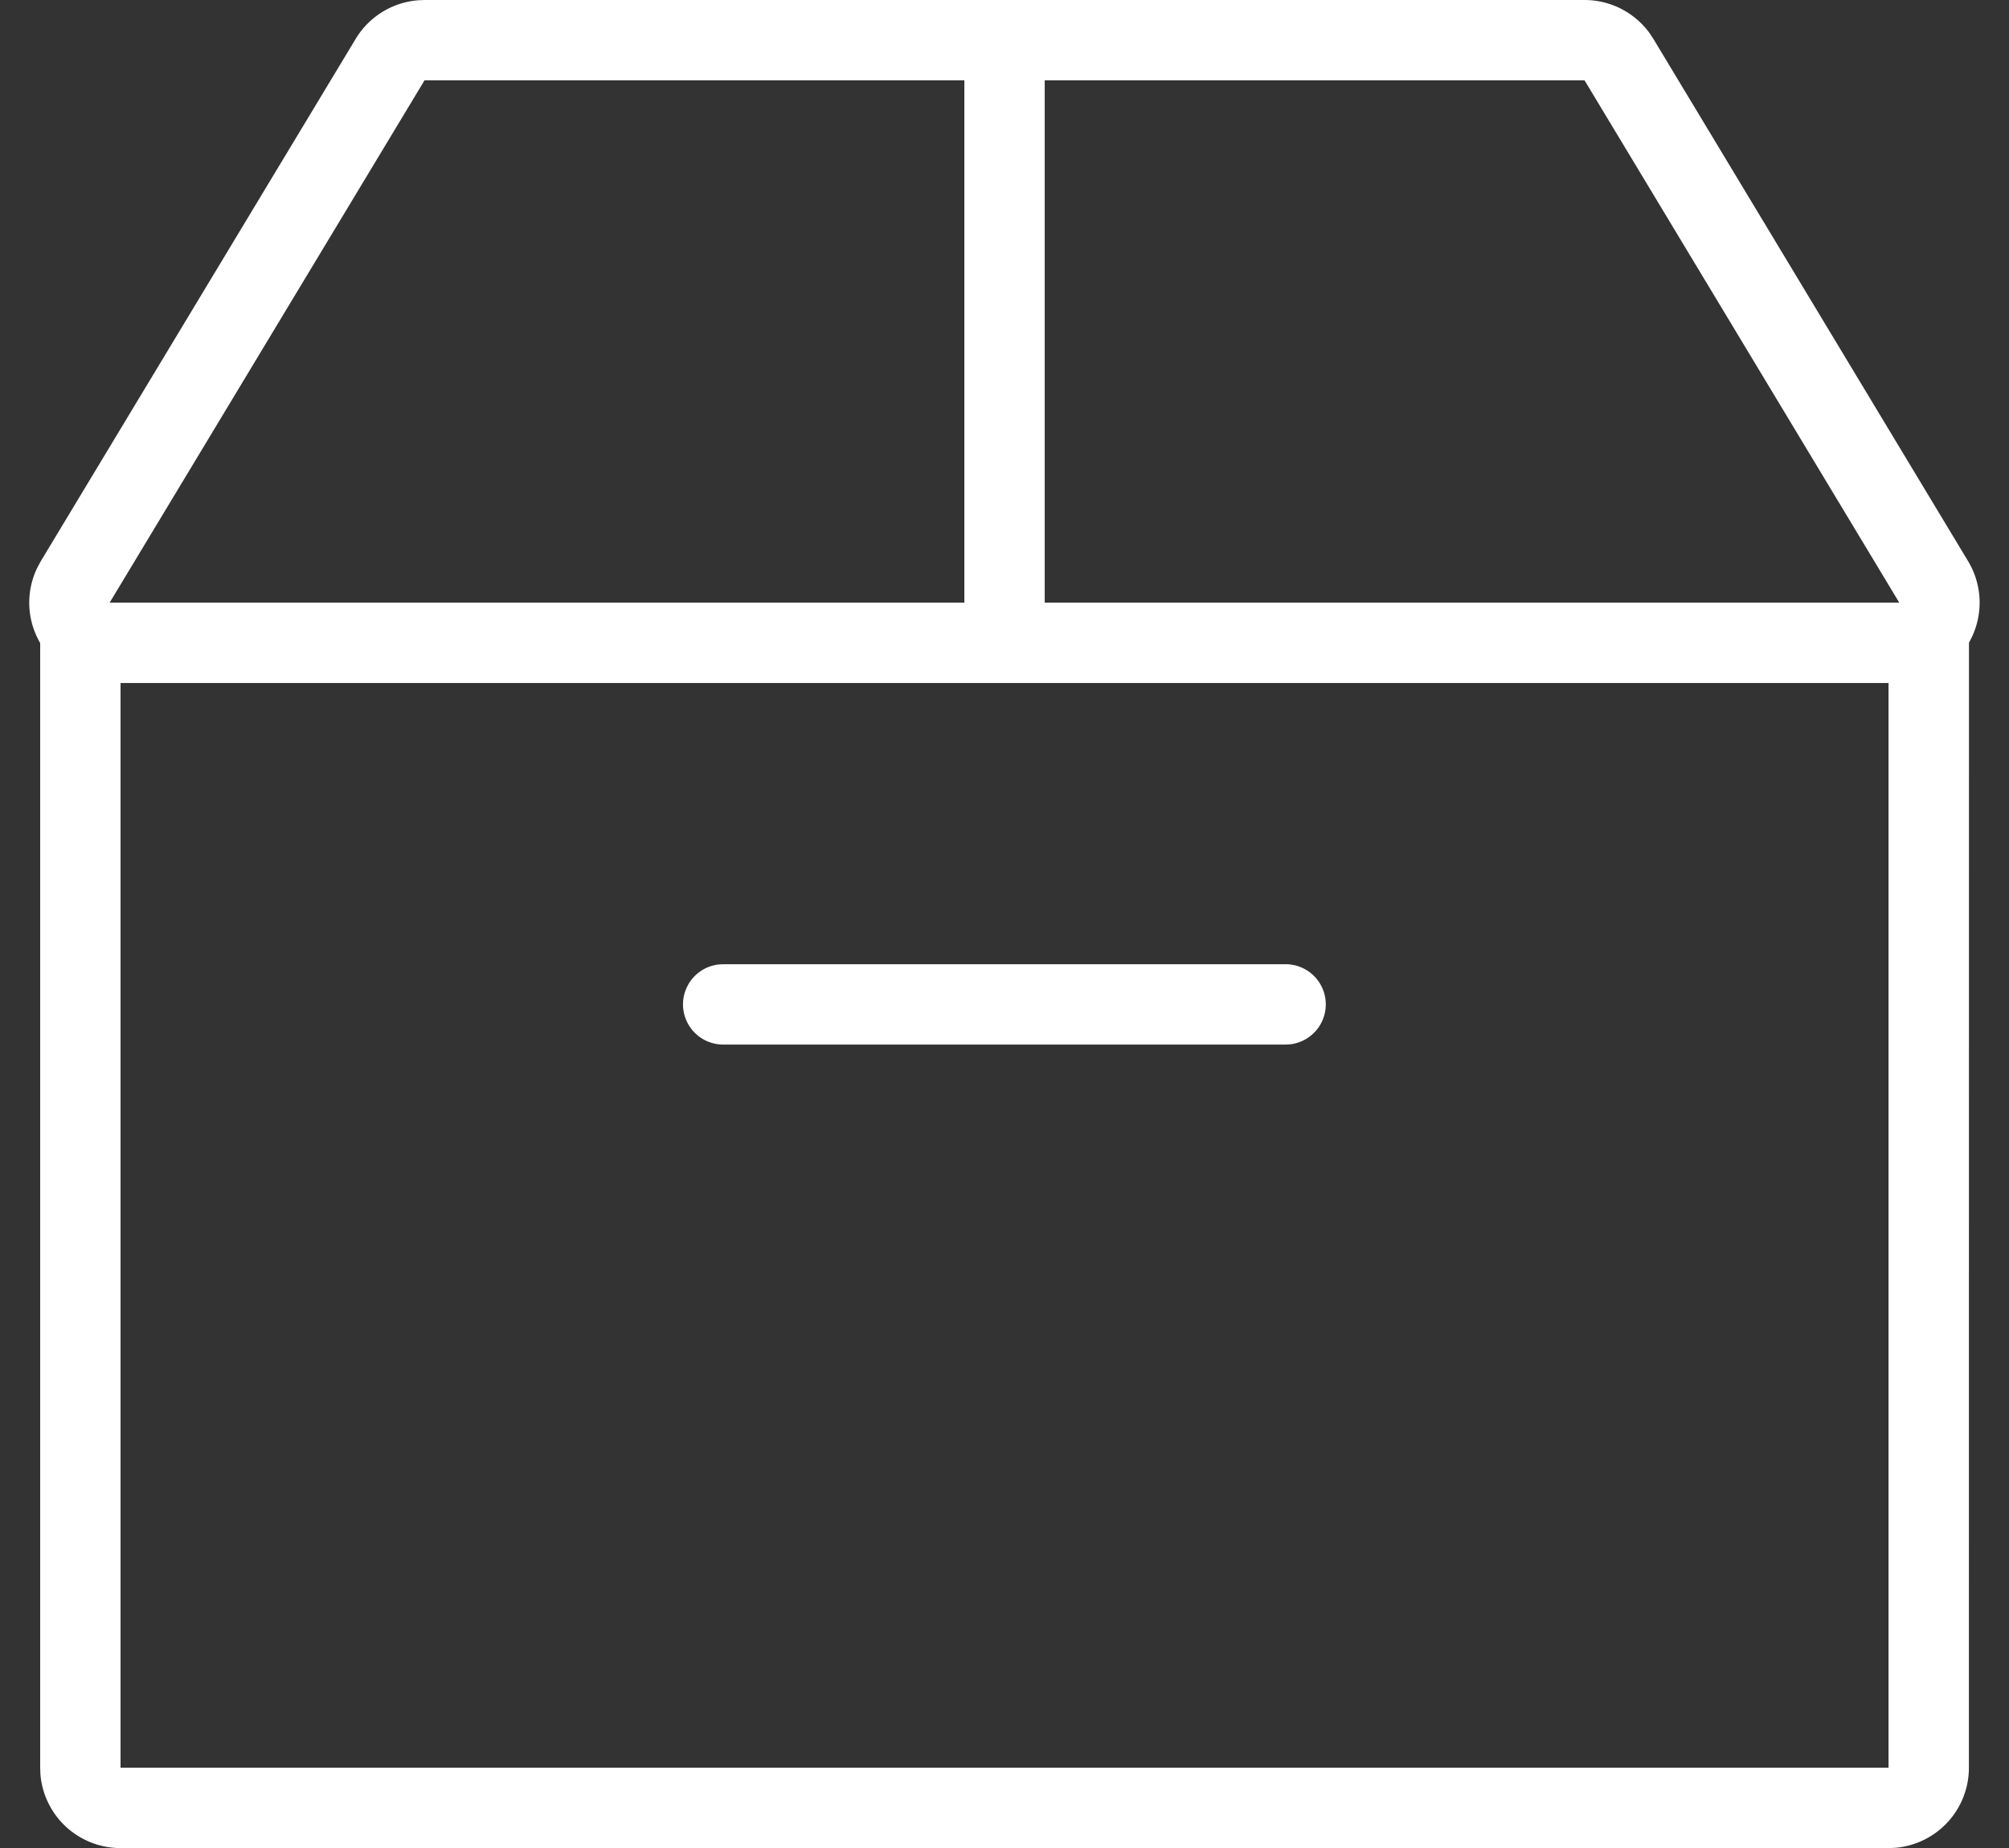 <svg height="128" width="139.125" xmlns:xlink="http://www.w3.org/1999/xlink" data-sanitized-_mstvisible="1" data-sanitized-p-id="6976" xmlns="http://www.w3.org/2000/svg" version="1.1" viewBox="0 0 1113 1024" class="icon" data-sanitized-t="1724059302527"><rect x="0" y="0" width="1113" height="1024" fill="#333333" stroke="none"/><path data-sanitized-_mstvisible="2" data-sanitized-p-id="6977" fill="#FFFFFF" d="M877.857 0a44.522 44.522 0 0 1 36.174 18.566l1.959 2.983 174.347 289.391a44.522 44.522 0 0 1 0.49 45.123L1090.783 979.478a44.522 44.522 0 0 1-41.183 44.41L1046.261 1024H66.783a44.522 44.522 0 0 1-44.41-41.183L22.261 979.478V356.285a44.299 44.299 0 0 1-1.558-41.806l1.914-3.562 174.436-289.391a44.522 44.522 0 0 1 34.549-21.37l3.562-0.156h642.694zM1046.261 378.435H66.783v601.043h979.478V378.435z m-333.98 155.826a22.261 22.261 0 0 1 2.582 44.366l-2.582 0.156h-311.652a22.261 22.261 0 0 1-2.605-44.366l2.605-0.156h311.652zM534.261 44.522H235.186L60.75 333.913H534.261V44.522z m343.597 0H578.783v289.391h473.422L877.857 44.522z"></path></svg>